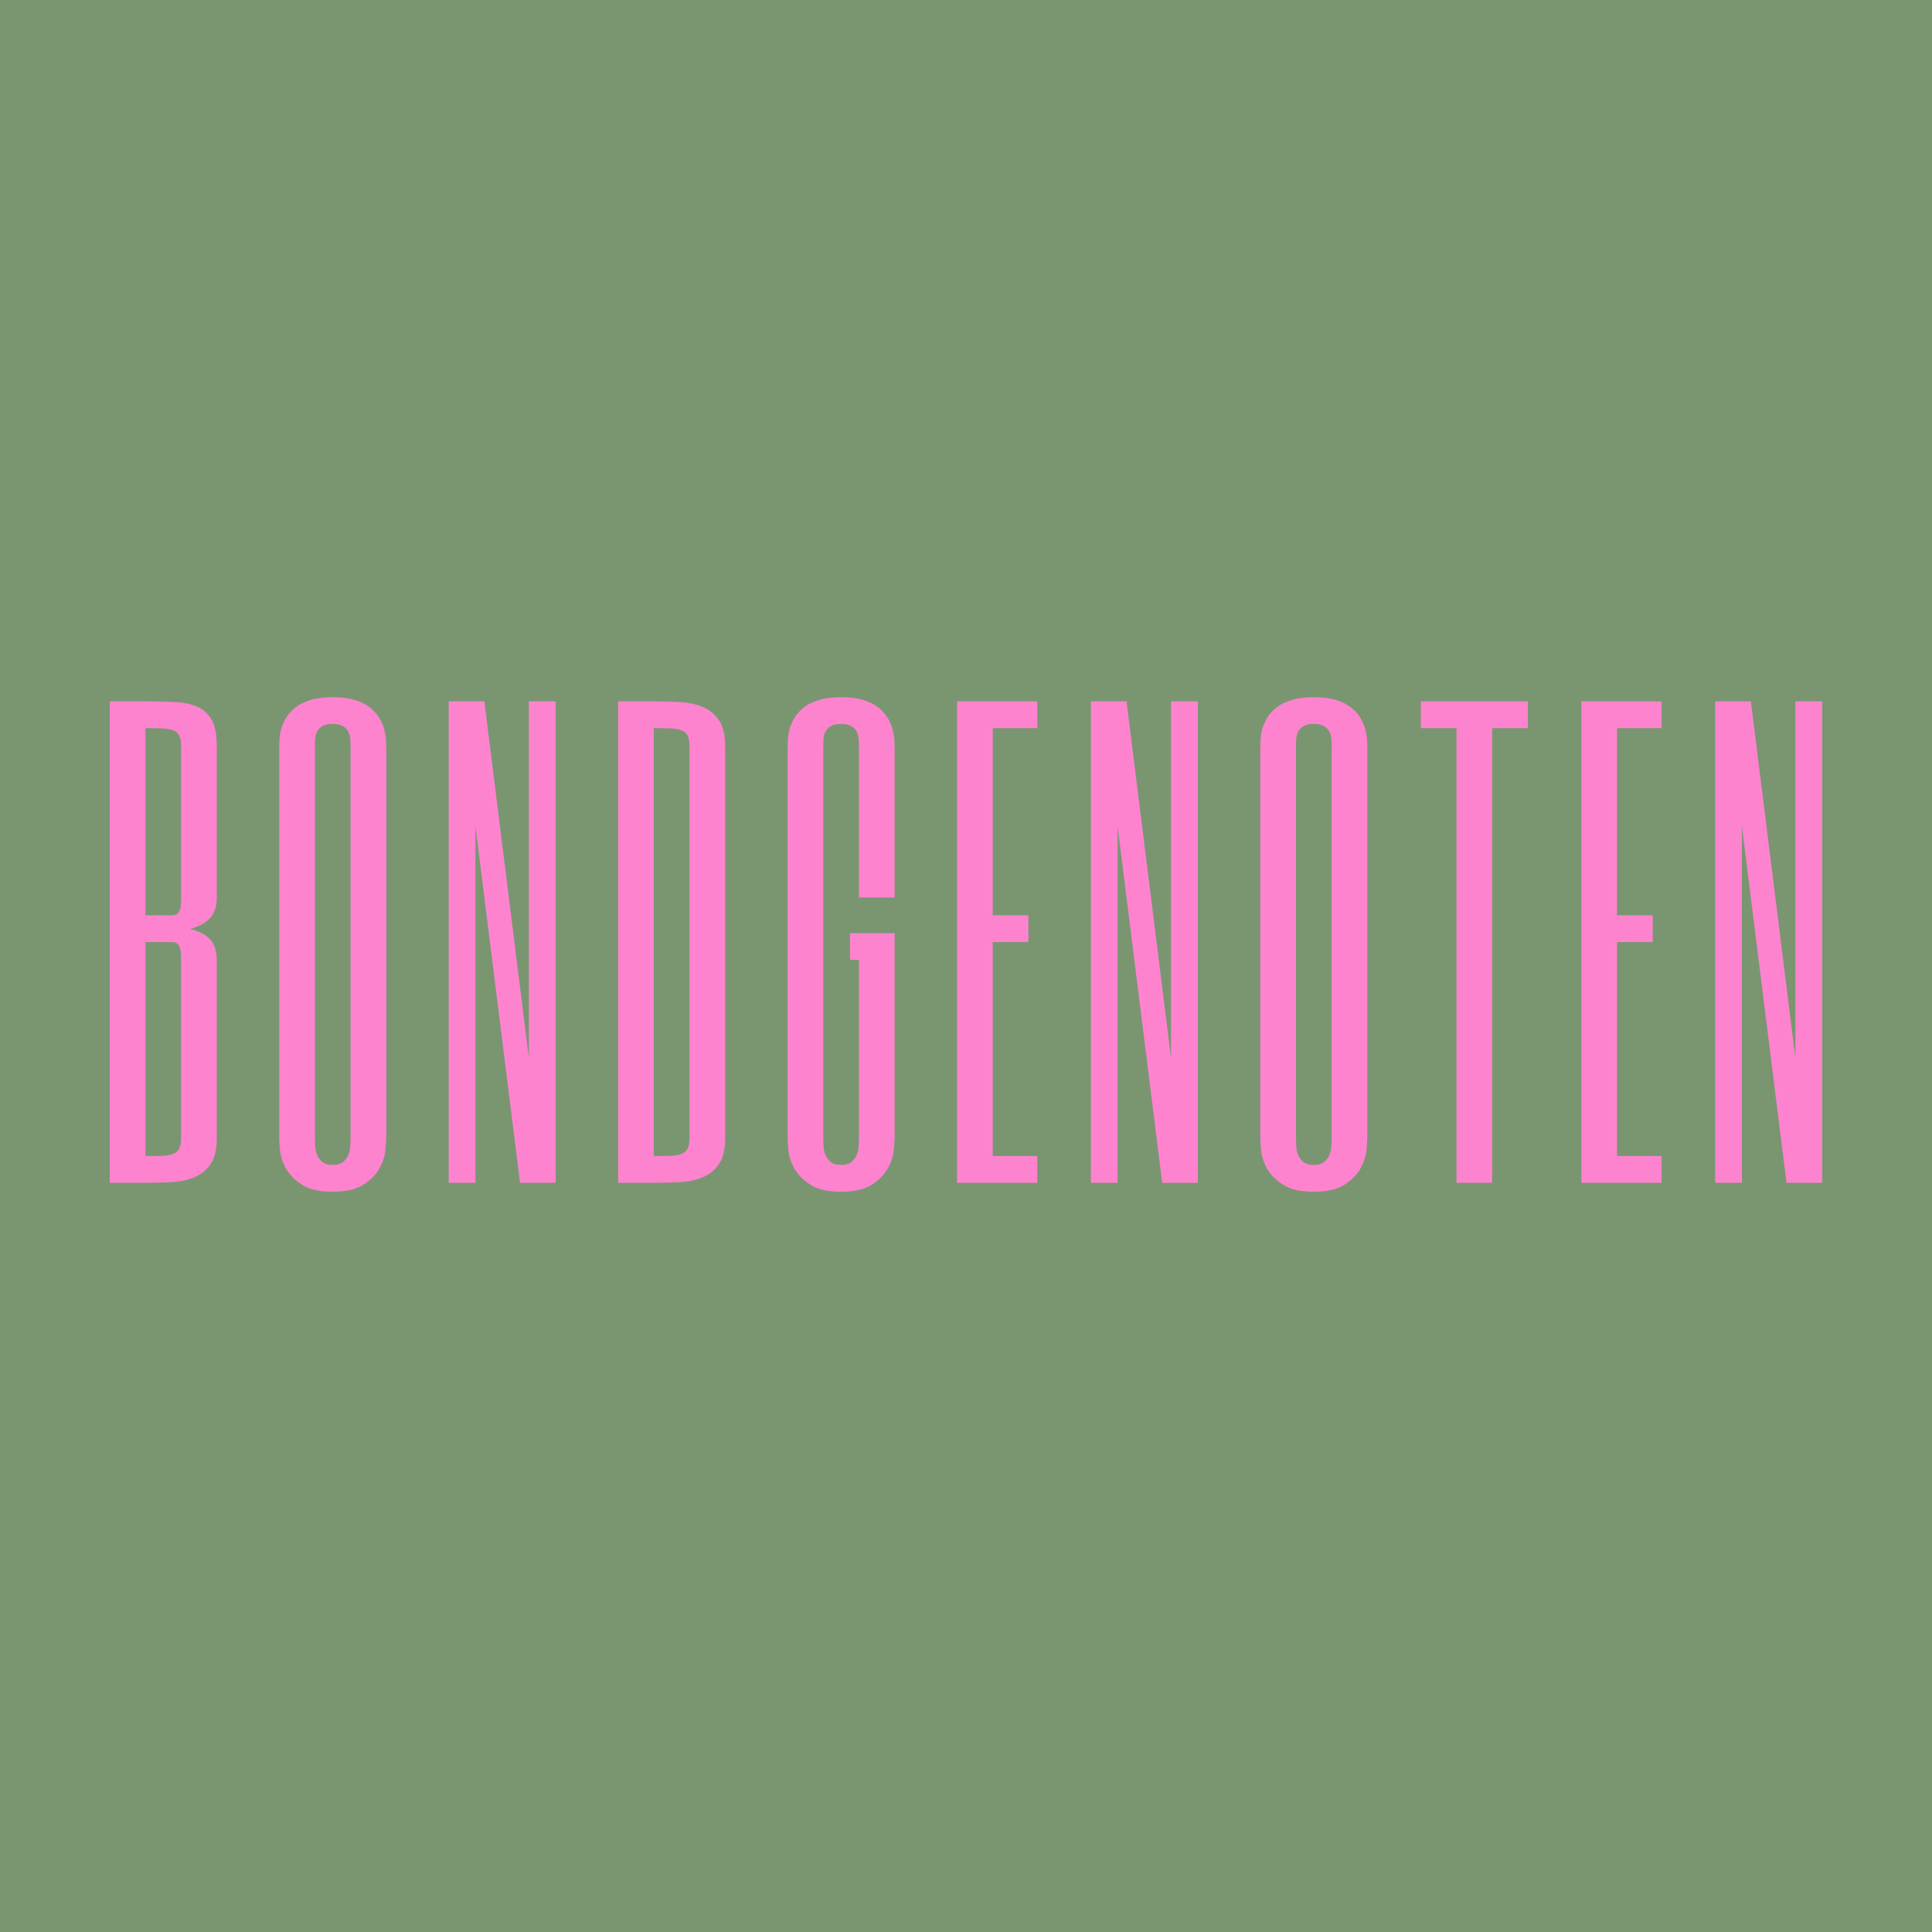 <svg xmlns="http://www.w3.org/2000/svg" xmlns:xlink="http://www.w3.org/1999/xlink" width="500" zoomAndPan="magnify" viewBox="0 0 375 375" height="500" preserveAspectRatio="xMidYMid meet" version="1.0"><defs><g/></defs><rect x="-37.5" width="450" fill="#ffffff" y="-37.5" height="450" fill-opacity="1"/><rect x="-37.5" width="450" fill="#7a9671" y="-37.5" height="450" fill-opacity="1"/><g fill="#fd83cf" fill-opacity="1"><g transform="translate(17.841, 229.58)"><g><path d="M 24.234 -8.656 C 24.234 -6.488 23.832 -4.816 23.031 -3.641 C 22.238 -2.473 21.191 -1.617 19.891 -1.078 C 18.598 -0.535 17.125 -0.219 15.469 -0.125 C 13.812 -0.039 12.117 0 10.391 0 L 3.469 0 L 3.469 -93.453 L 10.391 -93.453 C 12.547 -93.453 14.477 -93.406 16.188 -93.312 C 17.906 -93.219 19.359 -92.898 20.547 -92.359 C 21.734 -91.816 22.645 -90.957 23.281 -89.781 C 23.914 -88.613 24.234 -86.953 24.234 -84.797 L 24.234 -55.375 C 24.234 -53.645 23.797 -52.312 22.922 -51.375 C 22.055 -50.438 20.758 -49.734 19.031 -49.266 C 20.758 -48.867 22.055 -48.203 22.922 -47.266 C 23.797 -46.328 24.234 -44.992 24.234 -43.266 Z M 10.391 -51.922 L 15.578 -51.922 C 16.004 -51.922 16.332 -52.02 16.562 -52.219 C 16.801 -52.414 16.973 -52.676 17.078 -53 C 17.191 -53.32 17.258 -53.688 17.281 -54.094 C 17.301 -54.508 17.312 -54.938 17.312 -55.375 L 17.312 -84.797 C 17.312 -85.66 17.191 -86.328 16.953 -86.797 C 16.723 -87.266 16.336 -87.602 15.797 -87.812 C 15.254 -88.031 14.539 -88.156 13.656 -88.188 C 12.77 -88.227 11.68 -88.25 10.391 -88.25 Z M 17.312 -43.266 C 17.312 -43.691 17.301 -44.113 17.281 -44.531 C 17.258 -44.945 17.191 -45.316 17.078 -45.641 C 16.973 -45.961 16.801 -46.223 16.562 -46.422 C 16.332 -46.617 16.004 -46.719 15.578 -46.719 L 10.391 -46.719 L 10.391 -5.188 C 11.68 -5.188 12.77 -5.203 13.656 -5.234 C 14.539 -5.273 15.254 -5.406 15.797 -5.625 C 16.336 -5.844 16.723 -6.188 16.953 -6.656 C 17.191 -7.125 17.312 -7.789 17.312 -8.656 Z M 17.312 -43.266 "/></g></g></g><g fill="#fd83cf" fill-opacity="1"><g transform="translate(50.732, 229.58)"><g><path d="M 24.234 -8.656 C 24.234 -8.219 24.176 -7.43 24.062 -6.297 C 23.957 -5.16 23.578 -4 22.922 -2.812 C 22.273 -1.625 21.25 -0.57 19.844 0.344 C 18.438 1.27 16.438 1.734 13.844 1.734 C 11.25 1.734 9.25 1.27 7.844 0.344 C 6.438 -0.57 5.406 -1.625 4.75 -2.812 C 4.102 -4 3.727 -5.16 3.625 -6.297 C 3.52 -7.43 3.469 -8.219 3.469 -8.656 L 3.469 -84.797 C 3.469 -85.078 3.484 -85.504 3.516 -86.078 C 3.547 -86.66 3.648 -87.301 3.828 -88 C 4.016 -88.707 4.32 -89.43 4.75 -90.172 C 5.188 -90.91 5.781 -91.586 6.531 -92.203 C 7.289 -92.816 8.266 -93.312 9.453 -93.688 C 10.648 -94.062 12.113 -94.25 13.844 -94.25 C 15.57 -94.25 17.031 -94.062 18.219 -93.688 C 19.414 -93.312 20.391 -92.816 21.141 -92.203 C 21.898 -91.586 22.492 -90.91 22.922 -90.172 C 23.359 -89.43 23.664 -88.707 23.844 -88 C 24.031 -87.301 24.141 -86.66 24.172 -86.078 C 24.211 -85.504 24.234 -85.078 24.234 -84.797 Z M 10.391 -8.656 C 10.391 -8.219 10.406 -7.703 10.438 -7.109 C 10.469 -6.516 10.594 -5.945 10.812 -5.406 C 11.031 -4.863 11.375 -4.406 11.844 -4.031 C 12.312 -3.656 12.977 -3.469 13.844 -3.469 C 14.707 -3.469 15.375 -3.656 15.844 -4.031 C 16.312 -4.406 16.656 -4.863 16.875 -5.406 C 17.094 -5.945 17.219 -6.516 17.25 -7.109 C 17.289 -7.703 17.312 -8.219 17.312 -8.656 L 17.312 -84.797 C 17.312 -85.223 17.289 -85.688 17.25 -86.188 C 17.219 -86.695 17.094 -87.16 16.875 -87.578 C 16.656 -87.992 16.312 -88.344 15.844 -88.625 C 15.375 -88.914 14.707 -89.062 13.844 -89.062 C 12.977 -89.062 12.312 -88.914 11.844 -88.625 C 11.375 -88.344 11.031 -87.992 10.812 -87.578 C 10.594 -87.16 10.469 -86.695 10.438 -86.188 C 10.406 -85.688 10.391 -85.223 10.391 -84.797 Z M 10.391 -8.656 "/></g></g></g><g fill="#fd83cf" fill-opacity="1"><g transform="translate(83.624, 229.58)"><g><path d="M 24.234 0 L 17.312 0 L 8.656 -69.219 L 8.656 0 L 3.469 0 L 3.469 -93.453 L 10.391 -93.453 L 19.031 -24.234 L 19.031 -93.453 L 24.234 -93.453 Z M 24.234 0 "/></g></g></g><g fill="#fd83cf" fill-opacity="1"><g transform="translate(116.515, 229.58)"><g><path d="M 17.312 -84.797 C 17.312 -85.66 17.191 -86.328 16.953 -86.797 C 16.723 -87.266 16.336 -87.602 15.797 -87.812 C 15.254 -88.031 14.539 -88.156 13.656 -88.188 C 12.77 -88.227 11.68 -88.25 10.391 -88.25 L 10.391 -5.188 C 11.68 -5.188 12.77 -5.203 13.656 -5.234 C 14.539 -5.273 15.254 -5.406 15.797 -5.625 C 16.336 -5.844 16.723 -6.188 16.953 -6.656 C 17.191 -7.125 17.312 -7.789 17.312 -8.656 Z M 24.234 -8.656 C 24.234 -6.488 23.832 -4.816 23.031 -3.641 C 22.238 -2.473 21.191 -1.617 19.891 -1.078 C 18.598 -0.535 17.125 -0.219 15.469 -0.125 C 13.812 -0.039 12.117 0 10.391 0 L 3.469 0 L 3.469 -93.453 L 10.391 -93.453 C 12.117 -93.453 13.812 -93.406 15.469 -93.312 C 17.125 -93.219 18.598 -92.898 19.891 -92.359 C 21.191 -91.816 22.238 -90.957 23.031 -89.781 C 23.832 -88.613 24.234 -86.953 24.234 -84.797 Z M 24.234 -8.656 "/></g></g></g><g fill="#fd83cf" fill-opacity="1"><g transform="translate(149.406, 229.58)"><g><path d="M 24.234 -55.375 L 17.312 -55.375 L 17.312 -84.797 C 17.312 -85.223 17.289 -85.688 17.25 -86.188 C 17.219 -86.695 17.094 -87.16 16.875 -87.578 C 16.656 -87.992 16.312 -88.344 15.844 -88.625 C 15.375 -88.914 14.707 -89.062 13.844 -89.062 C 12.977 -89.062 12.312 -88.914 11.844 -88.625 C 11.375 -88.344 11.031 -87.992 10.812 -87.578 C 10.594 -87.16 10.469 -86.695 10.438 -86.188 C 10.406 -85.688 10.391 -85.223 10.391 -84.797 L 10.391 -8.656 C 10.391 -8.219 10.406 -7.703 10.438 -7.109 C 10.469 -6.516 10.594 -5.945 10.812 -5.406 C 11.031 -4.863 11.375 -4.406 11.844 -4.031 C 12.312 -3.656 12.977 -3.469 13.844 -3.469 C 14.707 -3.469 15.375 -3.656 15.844 -4.031 C 16.312 -4.406 16.656 -4.863 16.875 -5.406 C 17.094 -5.945 17.219 -6.516 17.25 -7.109 C 17.289 -7.703 17.312 -8.219 17.312 -8.656 L 17.312 -43.266 L 15.578 -43.266 L 15.578 -48.453 L 24.234 -48.453 L 24.234 -8.656 C 24.234 -8.219 24.176 -7.43 24.062 -6.297 C 23.957 -5.16 23.578 -4 22.922 -2.812 C 22.273 -1.625 21.25 -0.57 19.844 0.344 C 18.438 1.27 16.438 1.734 13.844 1.734 C 11.25 1.734 9.25 1.27 7.844 0.344 C 6.438 -0.57 5.406 -1.625 4.75 -2.812 C 4.102 -4 3.727 -5.16 3.625 -6.297 C 3.52 -7.43 3.469 -8.219 3.469 -8.656 L 3.469 -84.797 C 3.469 -85.078 3.484 -85.504 3.516 -86.078 C 3.547 -86.66 3.648 -87.301 3.828 -88 C 4.016 -88.707 4.32 -89.43 4.75 -90.172 C 5.188 -90.91 5.781 -91.586 6.531 -92.203 C 7.289 -92.816 8.266 -93.312 9.453 -93.688 C 10.648 -94.062 12.113 -94.25 13.844 -94.25 C 15.57 -94.25 17.031 -94.062 18.219 -93.688 C 19.414 -93.312 20.391 -92.816 21.141 -92.203 C 21.898 -91.586 22.492 -90.91 22.922 -90.172 C 23.359 -89.43 23.664 -88.707 23.844 -88 C 24.031 -87.301 24.141 -86.66 24.172 -86.078 C 24.211 -85.504 24.234 -85.078 24.234 -84.797 Z M 24.234 -55.375 "/></g></g></g><g fill="#fd83cf" fill-opacity="1"><g transform="translate(182.297, 229.58)"><g><path d="M 19.031 -88.25 L 10.391 -88.25 L 10.391 -51.922 L 17.312 -51.922 L 17.312 -46.719 L 10.391 -46.719 L 10.391 -5.188 L 19.031 -5.188 L 19.031 0 L 3.469 0 L 3.469 -93.453 L 19.031 -93.453 Z M 19.031 -88.25 "/></g></g></g><g fill="#fd83cf" fill-opacity="1"><g transform="translate(208.267, 229.58)"><g><path d="M 24.234 0 L 17.312 0 L 8.656 -69.219 L 8.656 0 L 3.469 0 L 3.469 -93.453 L 10.391 -93.453 L 19.031 -24.234 L 19.031 -93.453 L 24.234 -93.453 Z M 24.234 0 "/></g></g></g><g fill="#fd83cf" fill-opacity="1"><g transform="translate(241.158, 229.58)"><g><path d="M 24.234 -8.656 C 24.234 -8.219 24.176 -7.43 24.062 -6.297 C 23.957 -5.16 23.578 -4 22.922 -2.812 C 22.273 -1.625 21.25 -0.57 19.844 0.344 C 18.438 1.27 16.438 1.734 13.844 1.734 C 11.25 1.734 9.25 1.27 7.844 0.344 C 6.438 -0.57 5.406 -1.625 4.75 -2.812 C 4.102 -4 3.727 -5.16 3.625 -6.297 C 3.52 -7.43 3.469 -8.219 3.469 -8.656 L 3.469 -84.797 C 3.469 -85.078 3.484 -85.504 3.516 -86.078 C 3.547 -86.66 3.648 -87.301 3.828 -88 C 4.016 -88.707 4.32 -89.43 4.75 -90.172 C 5.188 -90.91 5.781 -91.586 6.531 -92.203 C 7.289 -92.816 8.266 -93.312 9.453 -93.688 C 10.648 -94.062 12.113 -94.25 13.844 -94.25 C 15.57 -94.25 17.031 -94.062 18.219 -93.688 C 19.414 -93.312 20.391 -92.816 21.141 -92.203 C 21.898 -91.586 22.492 -90.91 22.922 -90.172 C 23.359 -89.43 23.664 -88.707 23.844 -88 C 24.031 -87.301 24.141 -86.66 24.172 -86.078 C 24.211 -85.504 24.234 -85.078 24.234 -84.797 Z M 10.391 -8.656 C 10.391 -8.219 10.406 -7.703 10.438 -7.109 C 10.469 -6.516 10.594 -5.945 10.812 -5.406 C 11.031 -4.863 11.375 -4.406 11.844 -4.031 C 12.312 -3.656 12.977 -3.469 13.844 -3.469 C 14.707 -3.469 15.375 -3.656 15.844 -4.031 C 16.312 -4.406 16.656 -4.863 16.875 -5.406 C 17.094 -5.945 17.219 -6.516 17.25 -7.109 C 17.289 -7.703 17.312 -8.219 17.312 -8.656 L 17.312 -84.797 C 17.312 -85.223 17.289 -85.688 17.25 -86.188 C 17.219 -86.695 17.094 -87.16 16.875 -87.578 C 16.656 -87.992 16.312 -88.344 15.844 -88.625 C 15.375 -88.914 14.707 -89.062 13.844 -89.062 C 12.977 -89.062 12.312 -88.914 11.844 -88.625 C 11.375 -88.344 11.031 -87.992 10.812 -87.578 C 10.594 -87.16 10.469 -86.695 10.438 -86.188 C 10.406 -85.688 10.391 -85.223 10.391 -84.797 Z M 10.391 -8.656 "/></g></g></g><g fill="#fd83cf" fill-opacity="1"><g transform="translate(274.049, 229.58)"><g><path d="M 22.5 -93.453 L 22.5 -88.25 L 15.578 -88.25 L 15.578 0 L 8.656 0 L 8.656 -88.25 L 1.734 -88.25 L 1.734 -93.453 Z M 22.5 -93.453 "/></g></g></g><g fill="#fd83cf" fill-opacity="1"><g transform="translate(303.48, 229.58)"><g><path d="M 19.031 -88.25 L 10.391 -88.25 L 10.391 -51.922 L 17.312 -51.922 L 17.312 -46.719 L 10.391 -46.719 L 10.391 -5.188 L 19.031 -5.188 L 19.031 0 L 3.469 0 L 3.469 -93.453 L 19.031 -93.453 Z M 19.031 -88.25 "/></g></g></g><g fill="#fd83cf" fill-opacity="1"><g transform="translate(329.449, 229.58)"><g><path d="M 24.234 0 L 17.312 0 L 8.656 -69.219 L 8.656 0 L 3.469 0 L 3.469 -93.453 L 10.391 -93.453 L 19.031 -24.234 L 19.031 -93.453 L 24.234 -93.453 Z M 24.234 0 "/></g></g></g></svg>